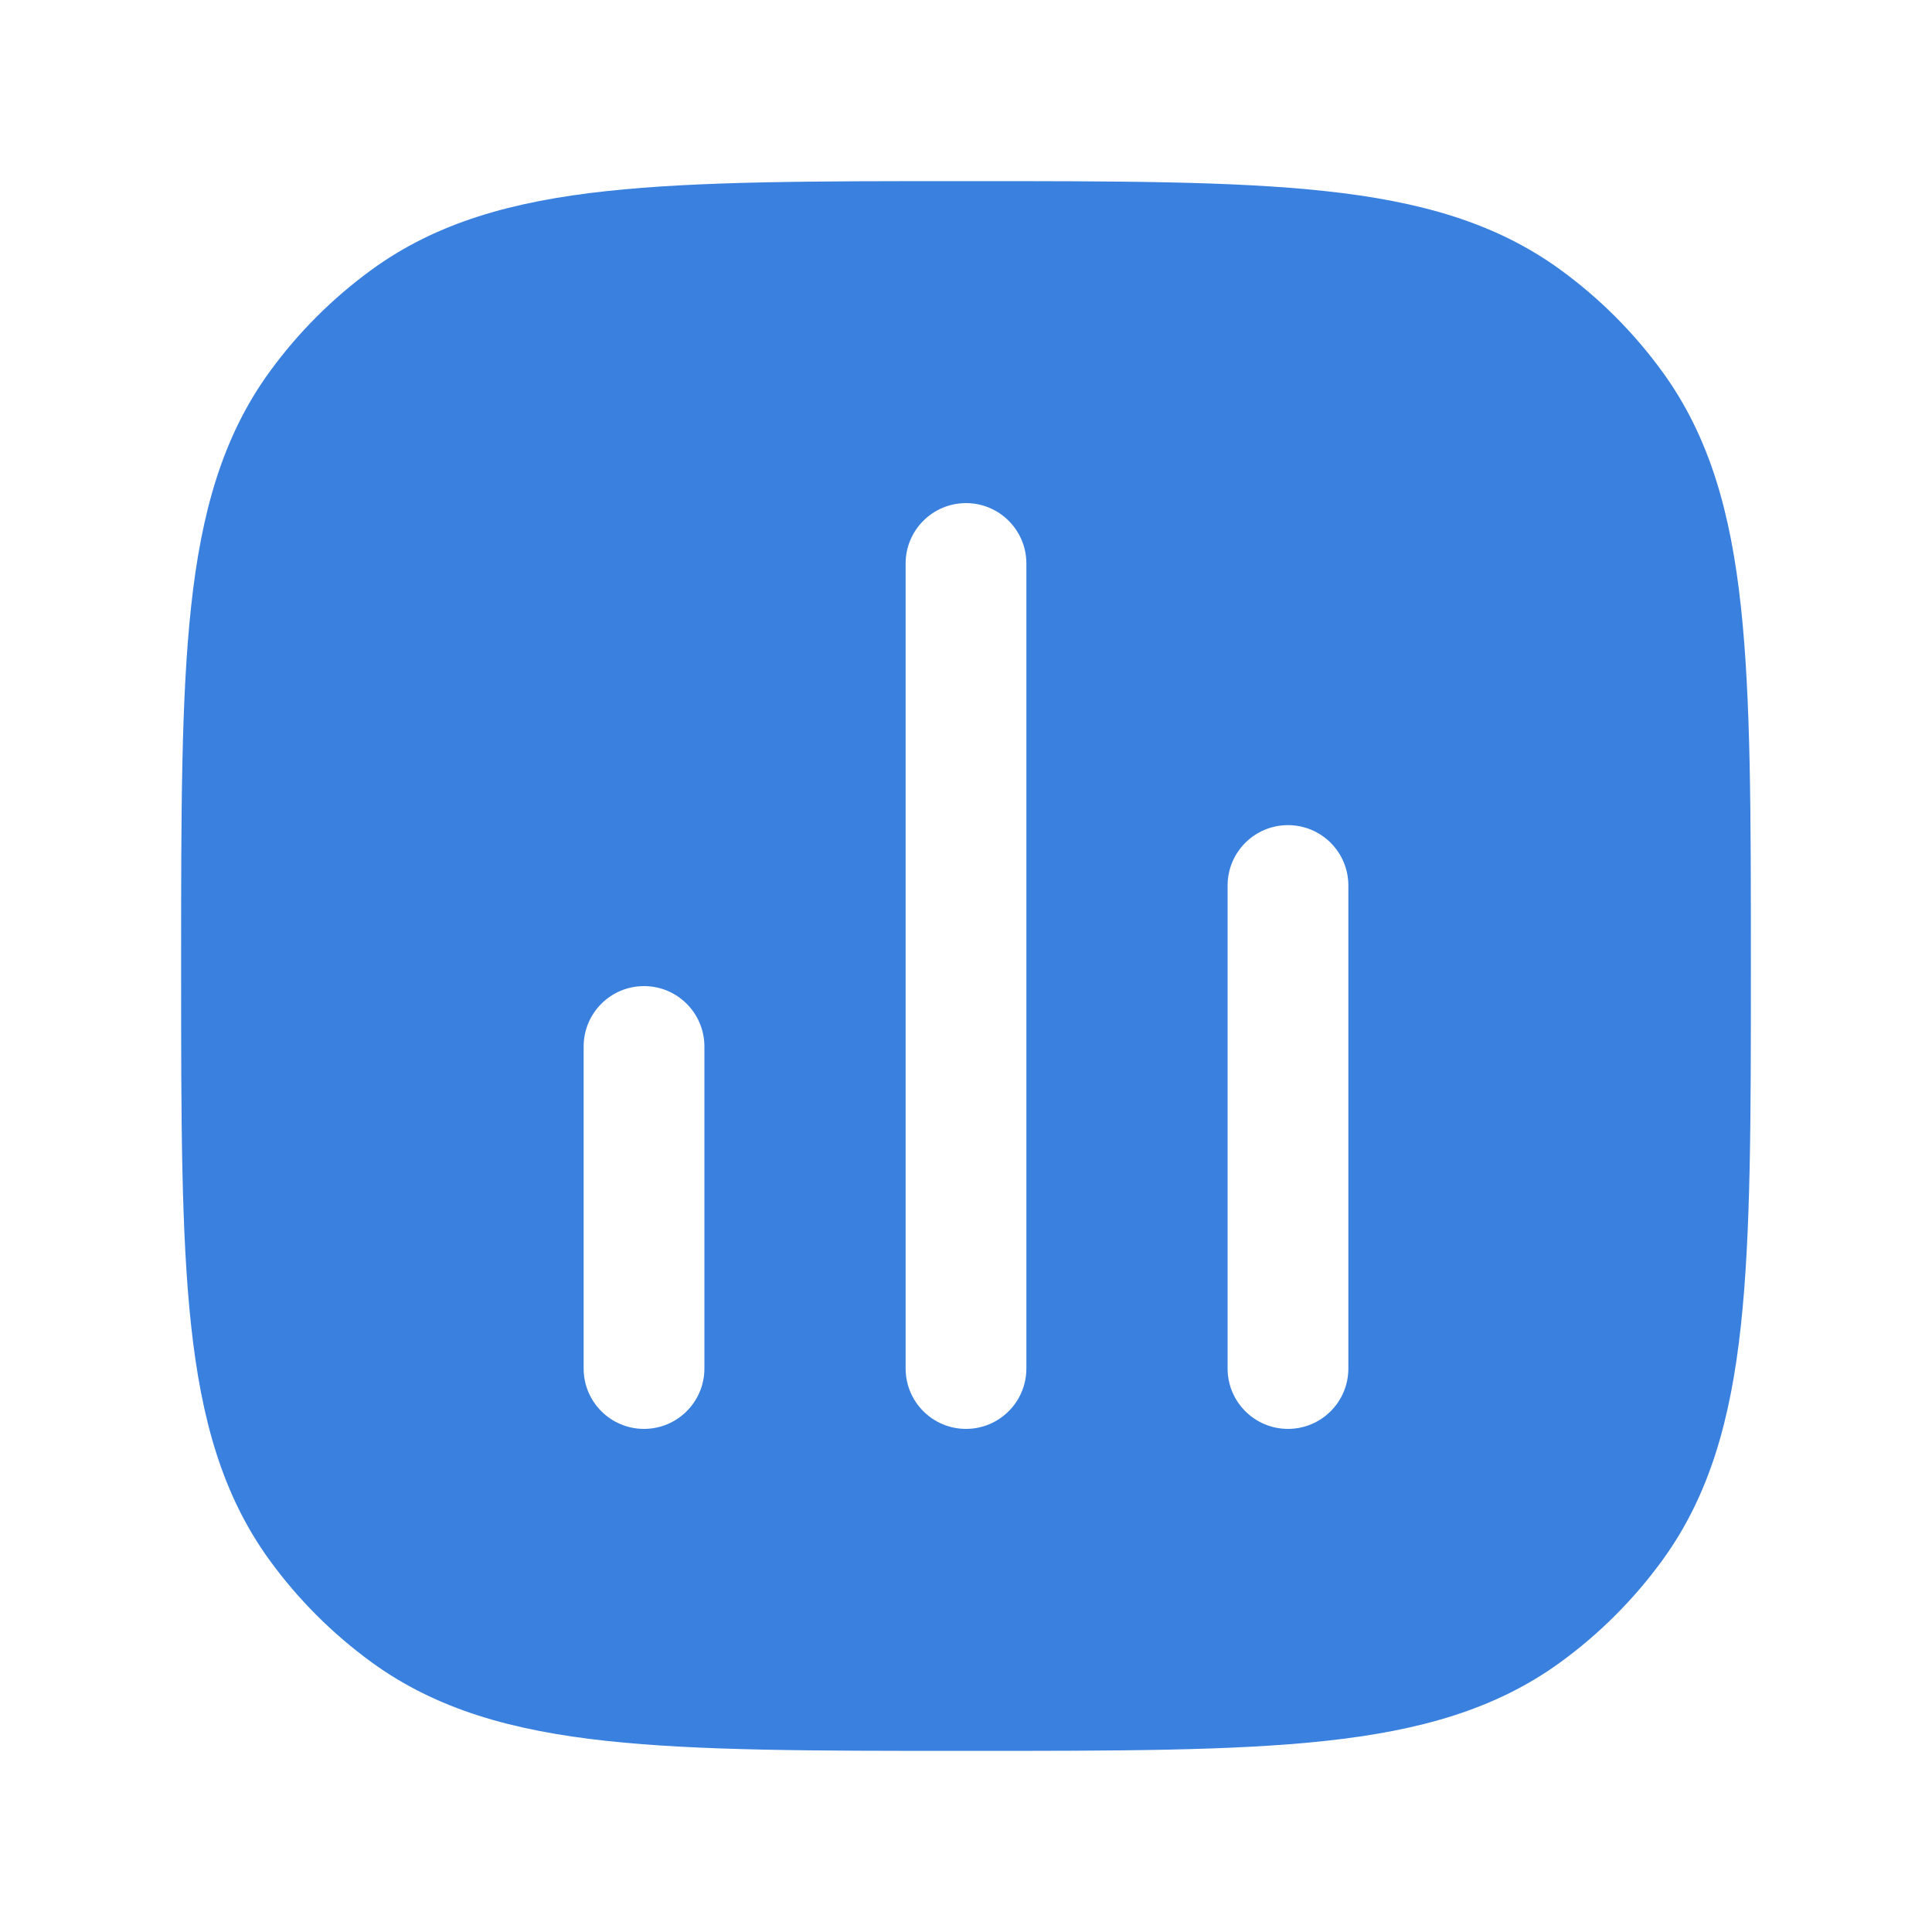 <svg width="32" height="32" viewBox="0 0 32 32" fill="none" xmlns="http://www.w3.org/2000/svg">
<path fill-rule="evenodd" clip-rule="evenodd" d="M16.06 3C18.509 3 20.428 3 21.951 3.165C23.505 3.333 24.765 3.683 25.84 4.464C26.491 4.937 27.063 5.509 27.536 6.16C28.317 7.235 28.667 8.495 28.835 10.049C29 11.572 29 13.491 29 15.94V16.061C29 18.509 29 20.428 28.835 21.951C28.667 23.505 28.317 24.765 27.536 25.84C27.063 26.491 26.491 27.063 25.84 27.536C24.765 28.317 23.505 28.667 21.951 28.835C20.428 29 18.509 29 16.06 29H15.94C13.491 29 11.572 29 10.049 28.835C8.495 28.667 7.235 28.317 6.16 27.536C5.509 27.063 4.937 26.491 4.464 25.84C3.683 24.765 3.333 23.505 3.165 21.951C3 20.428 3 18.509 3 16.06V15.94C3 13.491 3 11.572 3.165 10.049C3.333 8.495 3.683 7.235 4.464 6.16C4.937 5.509 5.509 4.937 6.16 4.464C7.235 3.683 8.495 3.333 10.049 3.165C11.572 3 13.491 3 15.94 3H16.06ZM17 9.333C17 8.781 16.552 8.333 16 8.333C15.448 8.333 15 8.781 15 9.333V22.667C15 23.219 15.448 23.667 16 23.667C16.552 23.667 17 23.219 17 22.667V9.333ZM22.333 14.667C22.333 14.114 21.886 13.667 21.333 13.667C20.781 13.667 20.333 14.114 20.333 14.667V22.667C20.333 23.219 20.781 23.667 21.333 23.667C21.886 23.667 22.333 23.219 22.333 22.667V14.667ZM11.667 17.333C11.667 16.781 11.219 16.333 10.667 16.333C10.114 16.333 9.667 16.781 9.667 17.333V22.667C9.667 23.219 10.114 23.667 10.667 23.667C11.219 23.667 11.667 23.219 11.667 22.667V17.333Z" fill="#3A81DF"/>
</svg>
